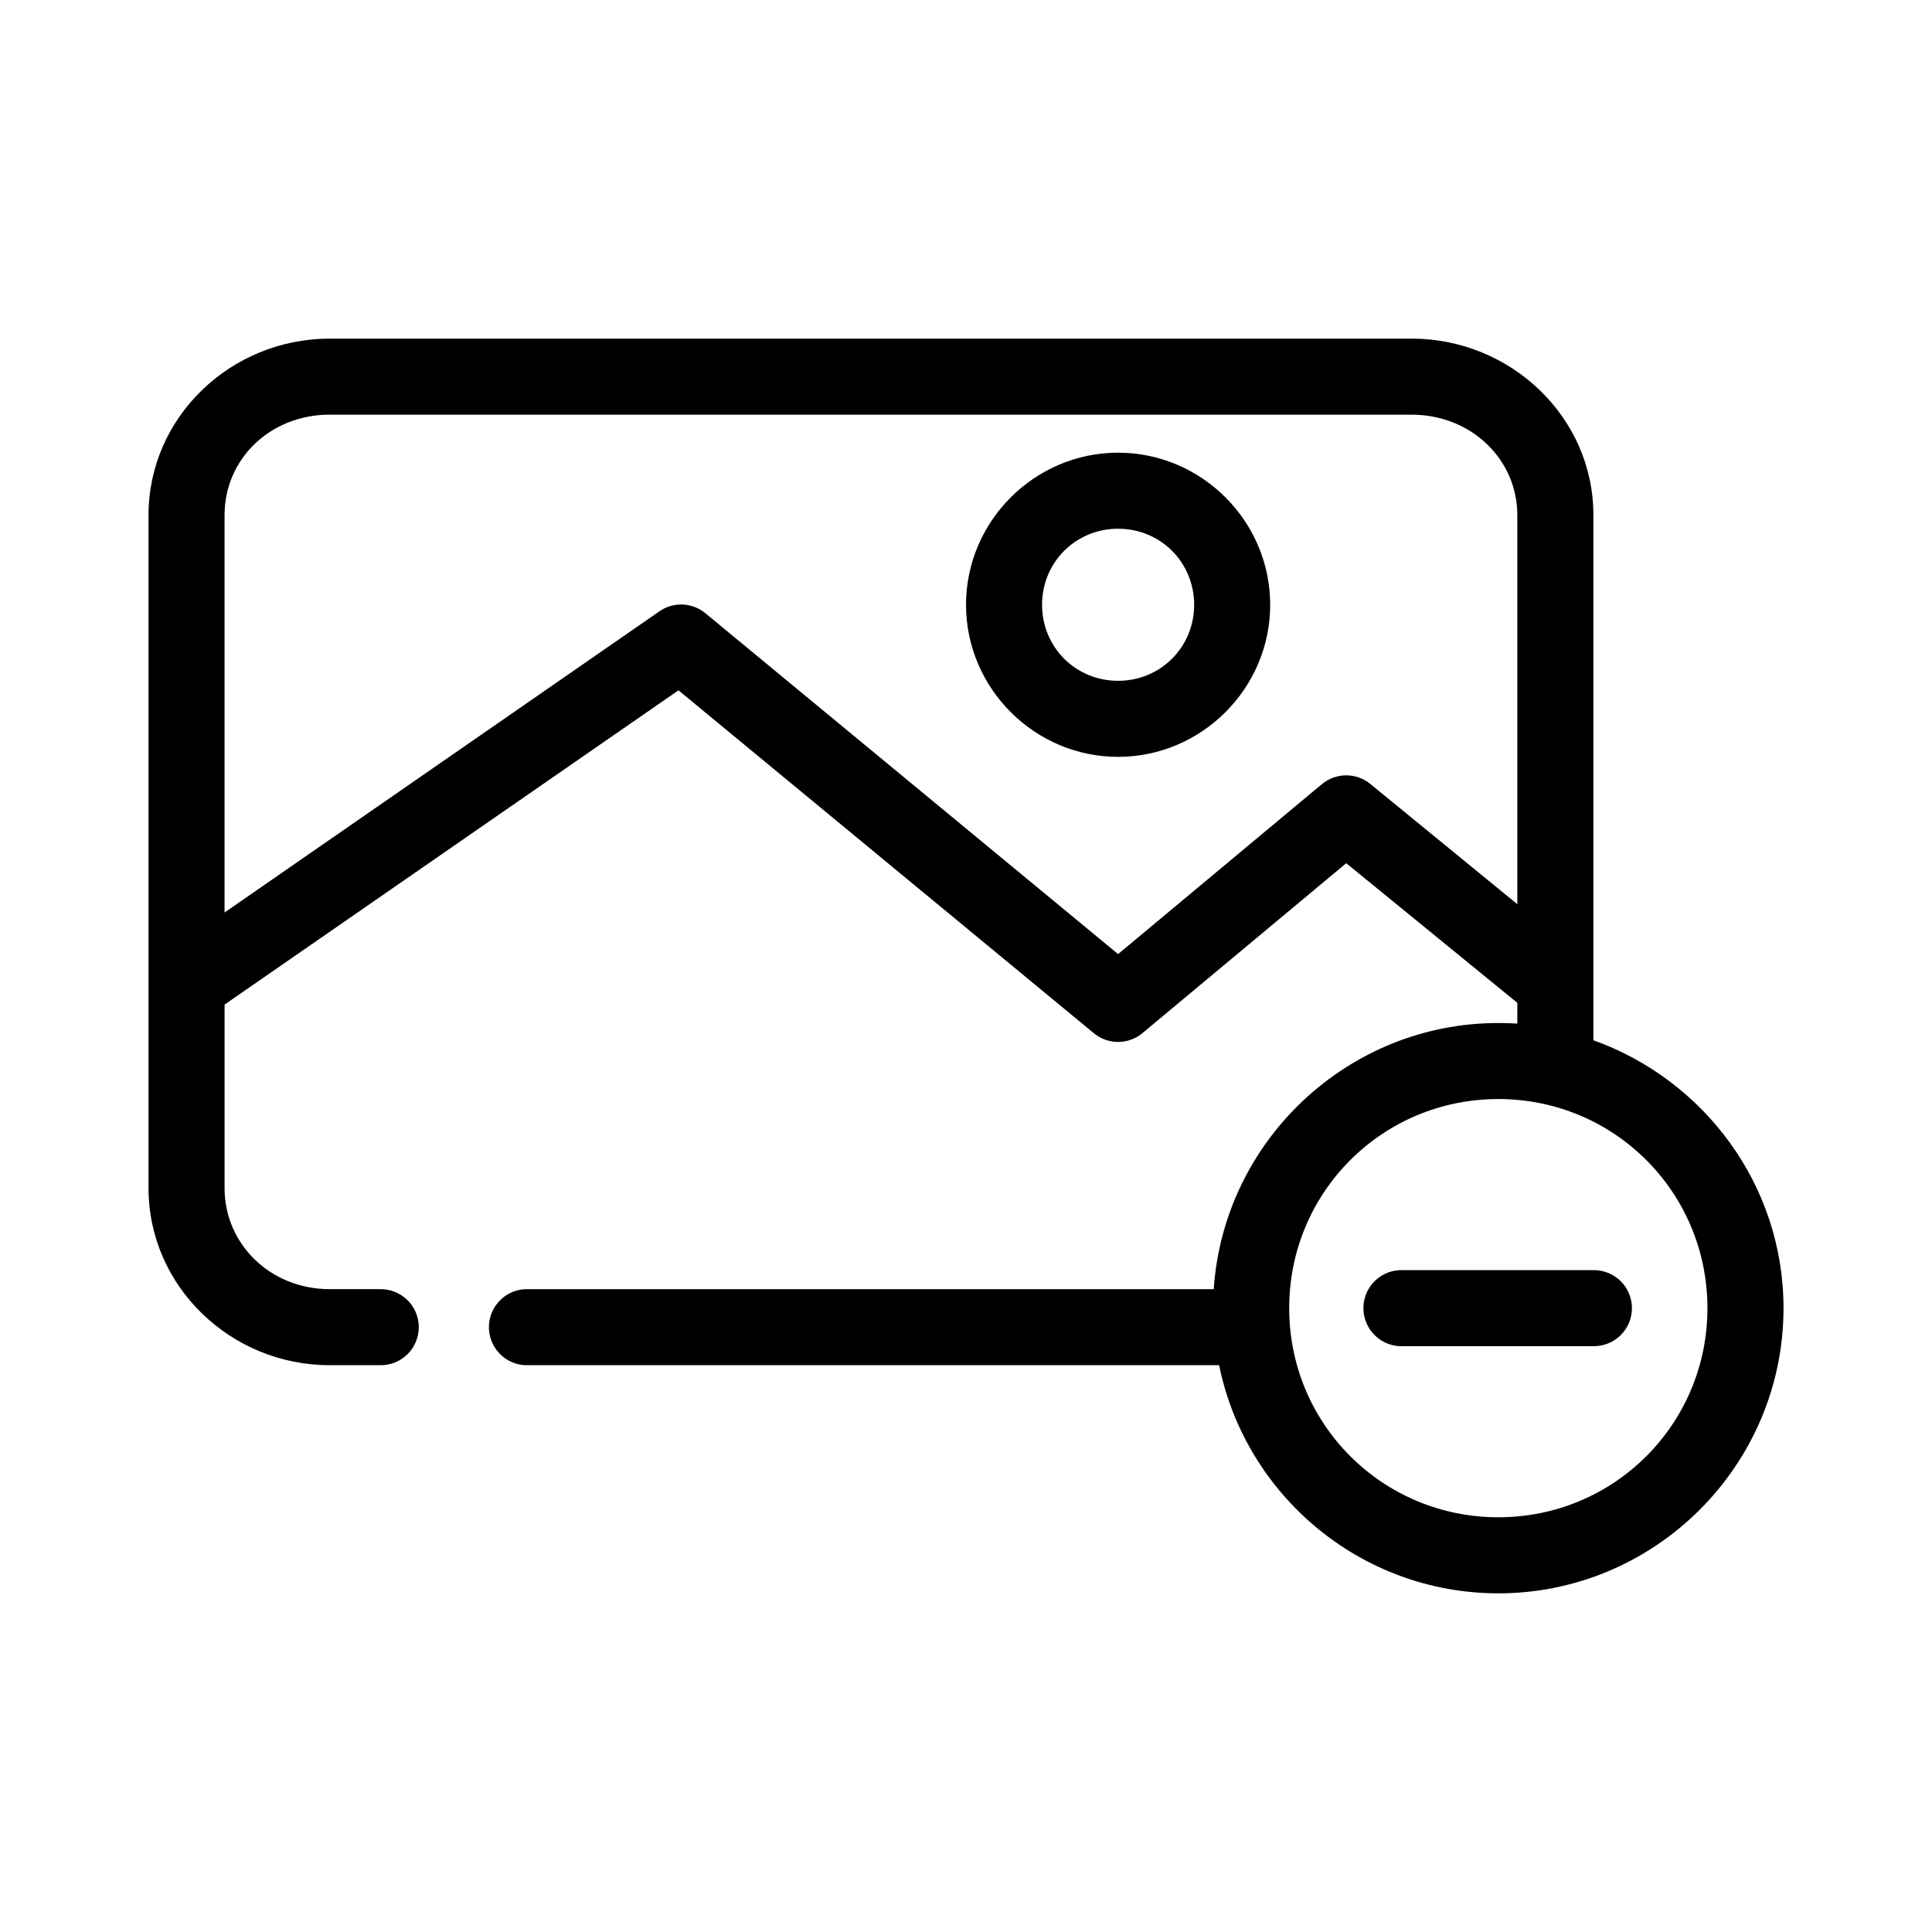 <?xml version="1.0" encoding="UTF-8"?>
<!-- Uploaded to: ICON Repo, www.svgrepo.com, Generator: ICON Repo Mixer Tools -->
<svg fill="#000000" width="800px" height="800px" version="1.1" viewBox="144 144 512 512" xmlns="http://www.w3.org/2000/svg">
 <path d="m231.38 233.74c-26.242 0-48.02 20.812-48.02 46.758v178.38c0 25.945 21.727 46.914 48.02 46.914h13.383c2.699 0.039 5.297-1.004 7.219-2.898 1.922-1.895 3-4.481 3-7.176 0-2.699-1.078-5.281-3-7.176s-4.519-2.938-7.219-2.902h-13.383c-15.77 0-27.867-11.973-27.867-26.762v-48.652l120.29-83.285 110.05 90.844c3.738 3.117 9.172 3.117 12.91 0l54.004-45.027 45.34 37v5.508c-1.668-0.109-3.34-0.156-5.035-0.156-39.922 0-72.801 31.254-75.414 70.531h-181.53c-0.312-0.012-0.629-0.012-0.945 0-2.672 0.125-5.184 1.309-6.984 3.285-1.805 1.98-2.746 4.594-2.621 7.266 0.125 2.672 1.309 5.188 3.289 6.988 1.977 1.801 4.59 2.742 7.262 2.613h182.95c7.008 34.453 37.531 60.457 74 60.457 41.617 0 75.57-33.953 75.57-75.57 0-32.742-21.141-60.539-50.383-71.004v-139.18c0-25.996-21.934-46.758-48.176-46.758zm0 20.152h286.7c15.82 0 28.023 11.867 28.023 26.605v103.12l-38.887-31.805c-3.738-3.117-9.172-3.117-12.91 0l-54 45.031-109.42-90.371c-2.117-1.73-4.844-2.527-7.559-2.207-1.641 0.195-3.207 0.789-4.566 1.734l-115.25 79.82v-105.33c0-14.793 12.047-26.605 27.867-26.605zm208.93 10.074c-22.141 0-40.305 18.164-40.305 40.305 0 22.141 18.164 40.305 40.305 40.305 22.141 0 40.305-18.164 40.305-40.305 0-22.141-18.164-40.305-40.305-40.305zm0 20.152c11.246 0 20.152 8.906 20.152 20.152 0 11.25-8.906 20.152-20.152 20.152-11.25 0-20.152-8.902-20.152-20.152 0-11.246 8.902-20.152 20.152-20.152zm100.76 151.14c30.727 0 55.418 24.691 55.418 55.418 0 30.727-24.691 55.418-55.418 55.418-30.727 0-55.422-24.691-55.422-55.418 0-30.727 24.695-55.418 55.422-55.418zm-26.137 45.344c-2.672 0.125-5.188 1.305-6.988 3.285-1.801 1.977-2.742 4.59-2.617 7.262s1.309 5.188 3.285 6.988c1.98 1.801 4.594 2.742 7.266 2.617h50.379c2.699 0.035 5.297-1.008 7.219-2.902s3.004-4.477 3.004-7.176c0-2.695-1.082-5.281-3.004-7.176-1.922-1.895-4.519-2.938-7.219-2.898h-50.379c-0.316-0.016-0.629-0.016-0.945 0z"/>
</svg>